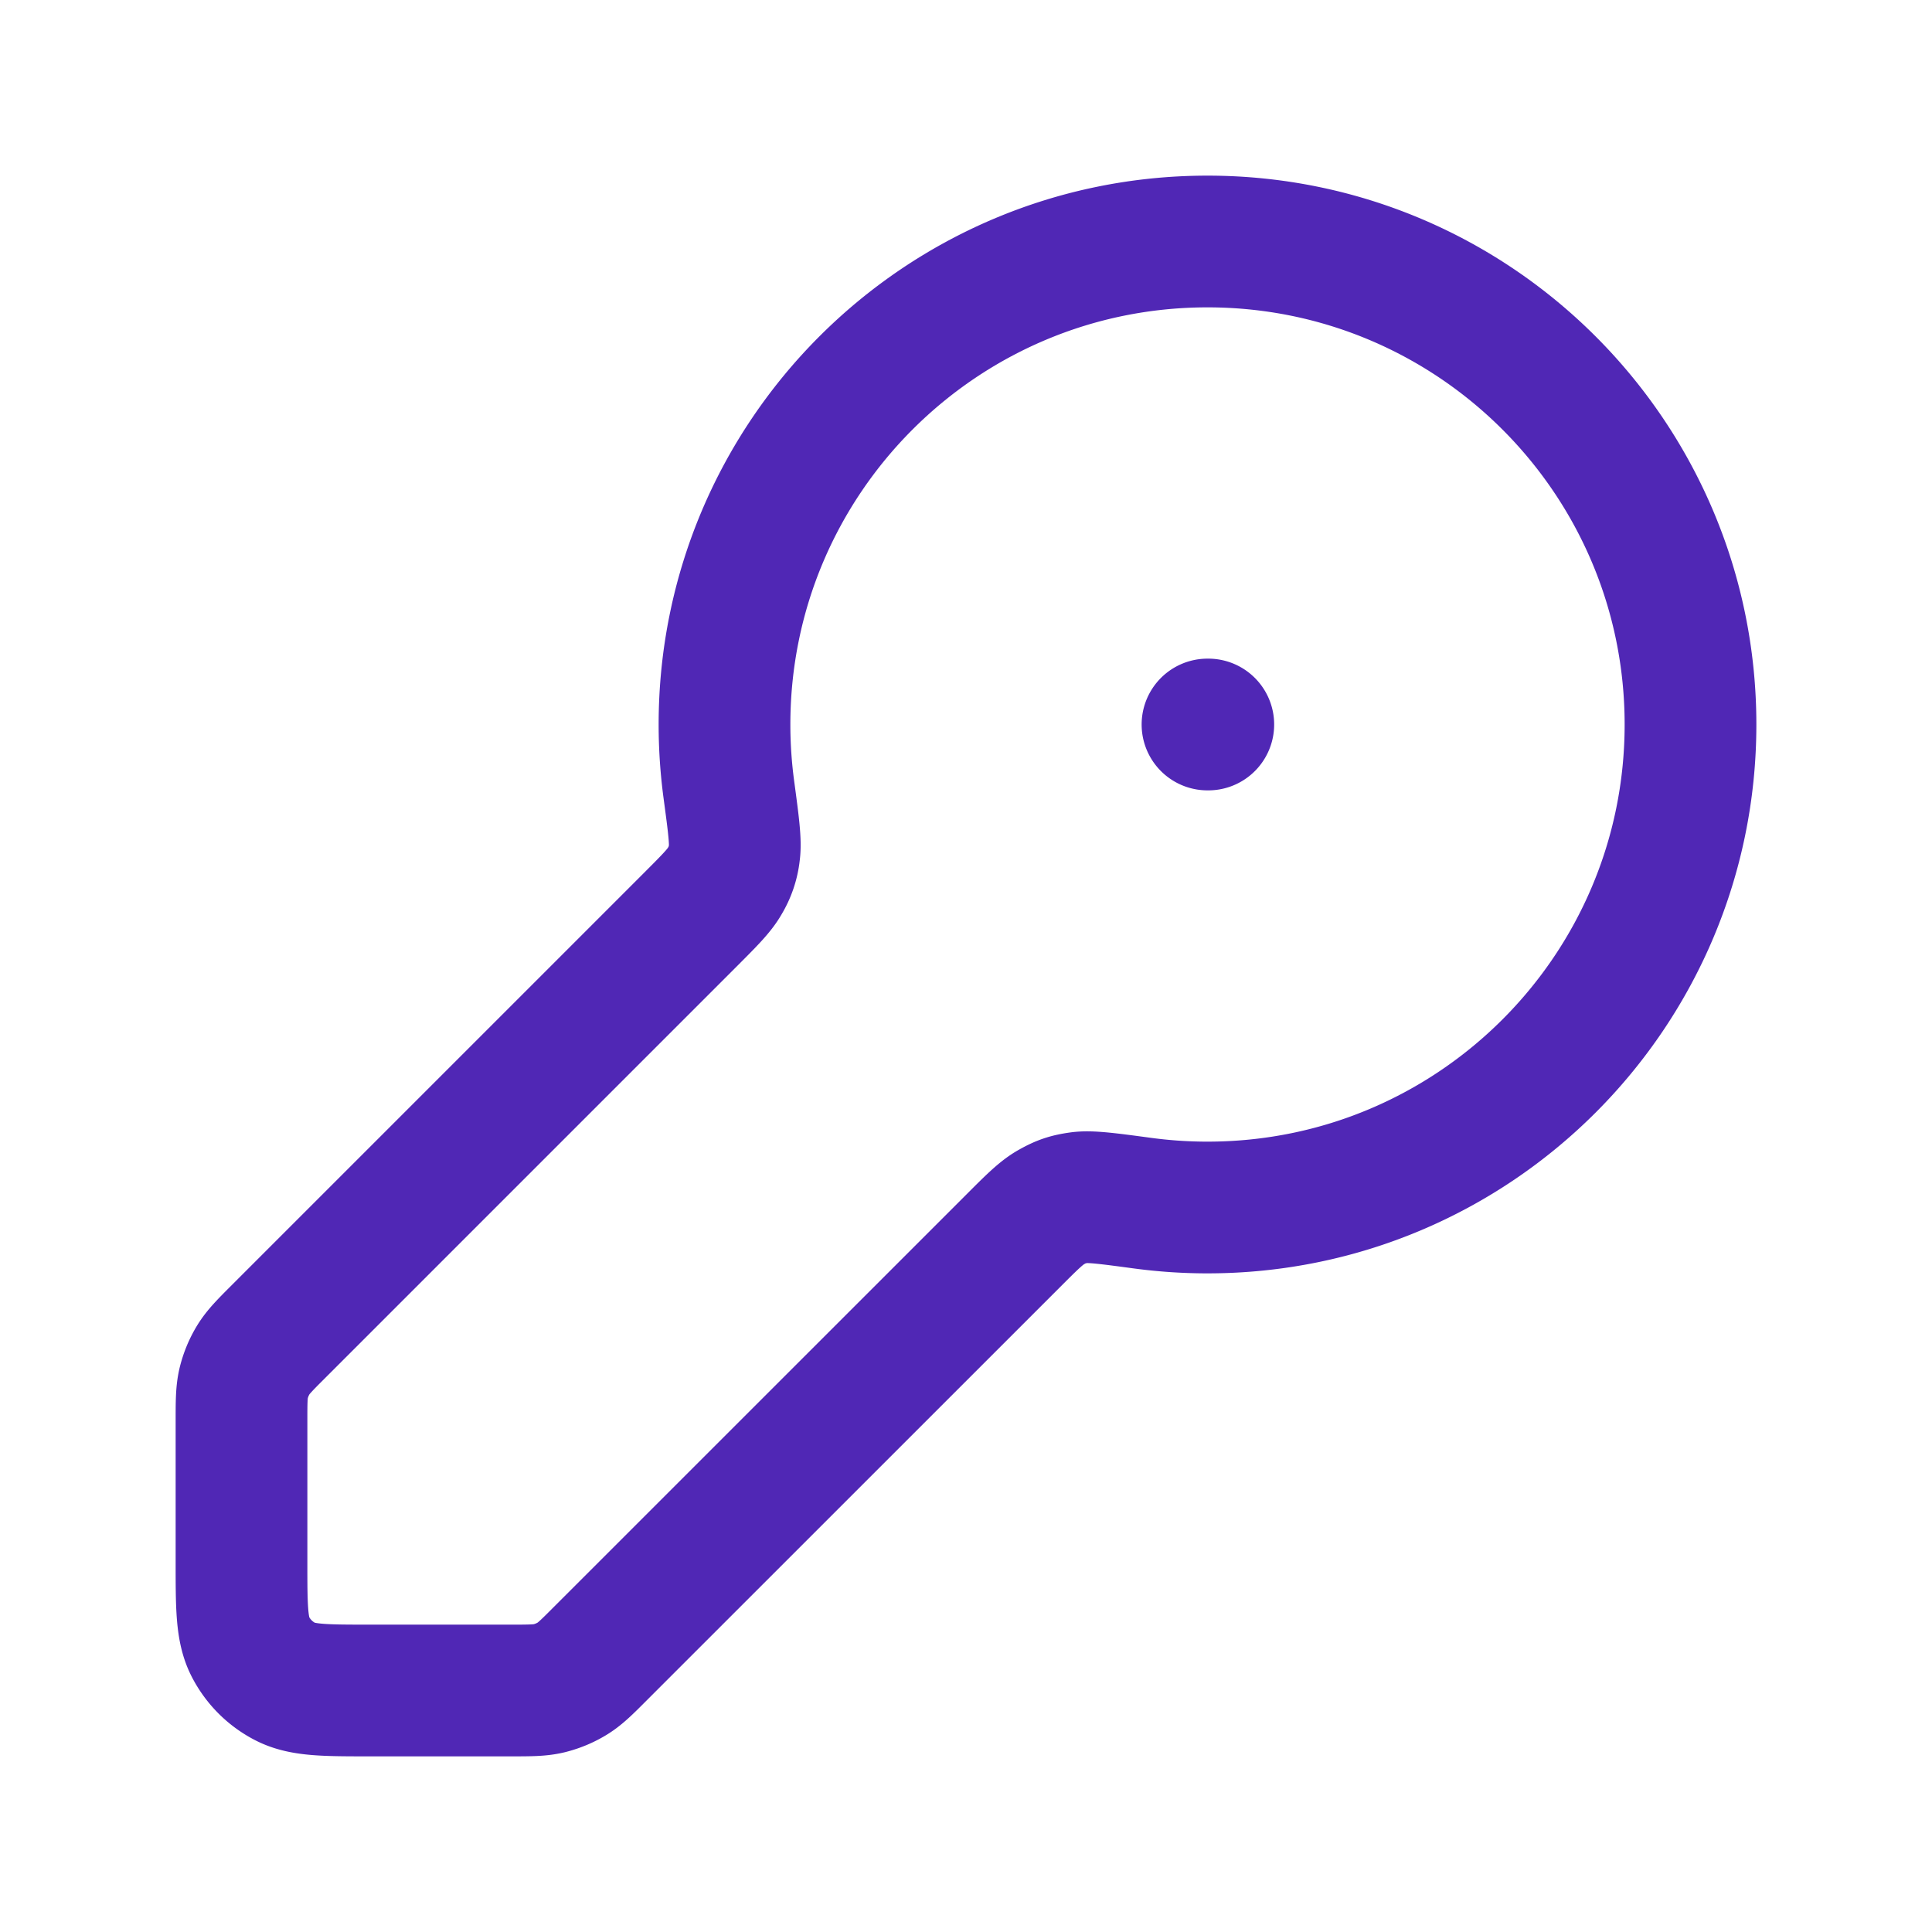 <svg width="44" height="44" fill="none" xmlns="http://www.w3.org/2000/svg"><path d="M27.5 16.5h.018m-.018 11c6.075 0 11-4.925 11-11s-4.925-11-11-11-11 4.925-11 11c0 .502.034.996.099 1.48.107.796.16 1.194.124 1.445a1.563 1.563 0 01-.214.635c-.125.222-.343.44-.78.878l-9.37 9.37c-.317.317-.475.475-.589.66-.1.164-.174.343-.22.53-.05.211-.05.435-.05.884v3.185c0 1.026 0 1.54.2 1.932.176.345.456.625.801.801.392.2.906.2 1.932.2h3.185c.449 0 .673 0 .884-.05.187-.046.366-.12.53-.22.185-.113.343-.272.66-.59l9.37-9.368c.437-.438.656-.656.878-.78.231-.13.372-.178.635-.215.252-.036.65.017 1.445.124.484.065.978.099 1.48.099z" stroke="#5027B5" stroke-width="3" stroke-linecap="round" stroke-linejoin="round"/></svg>